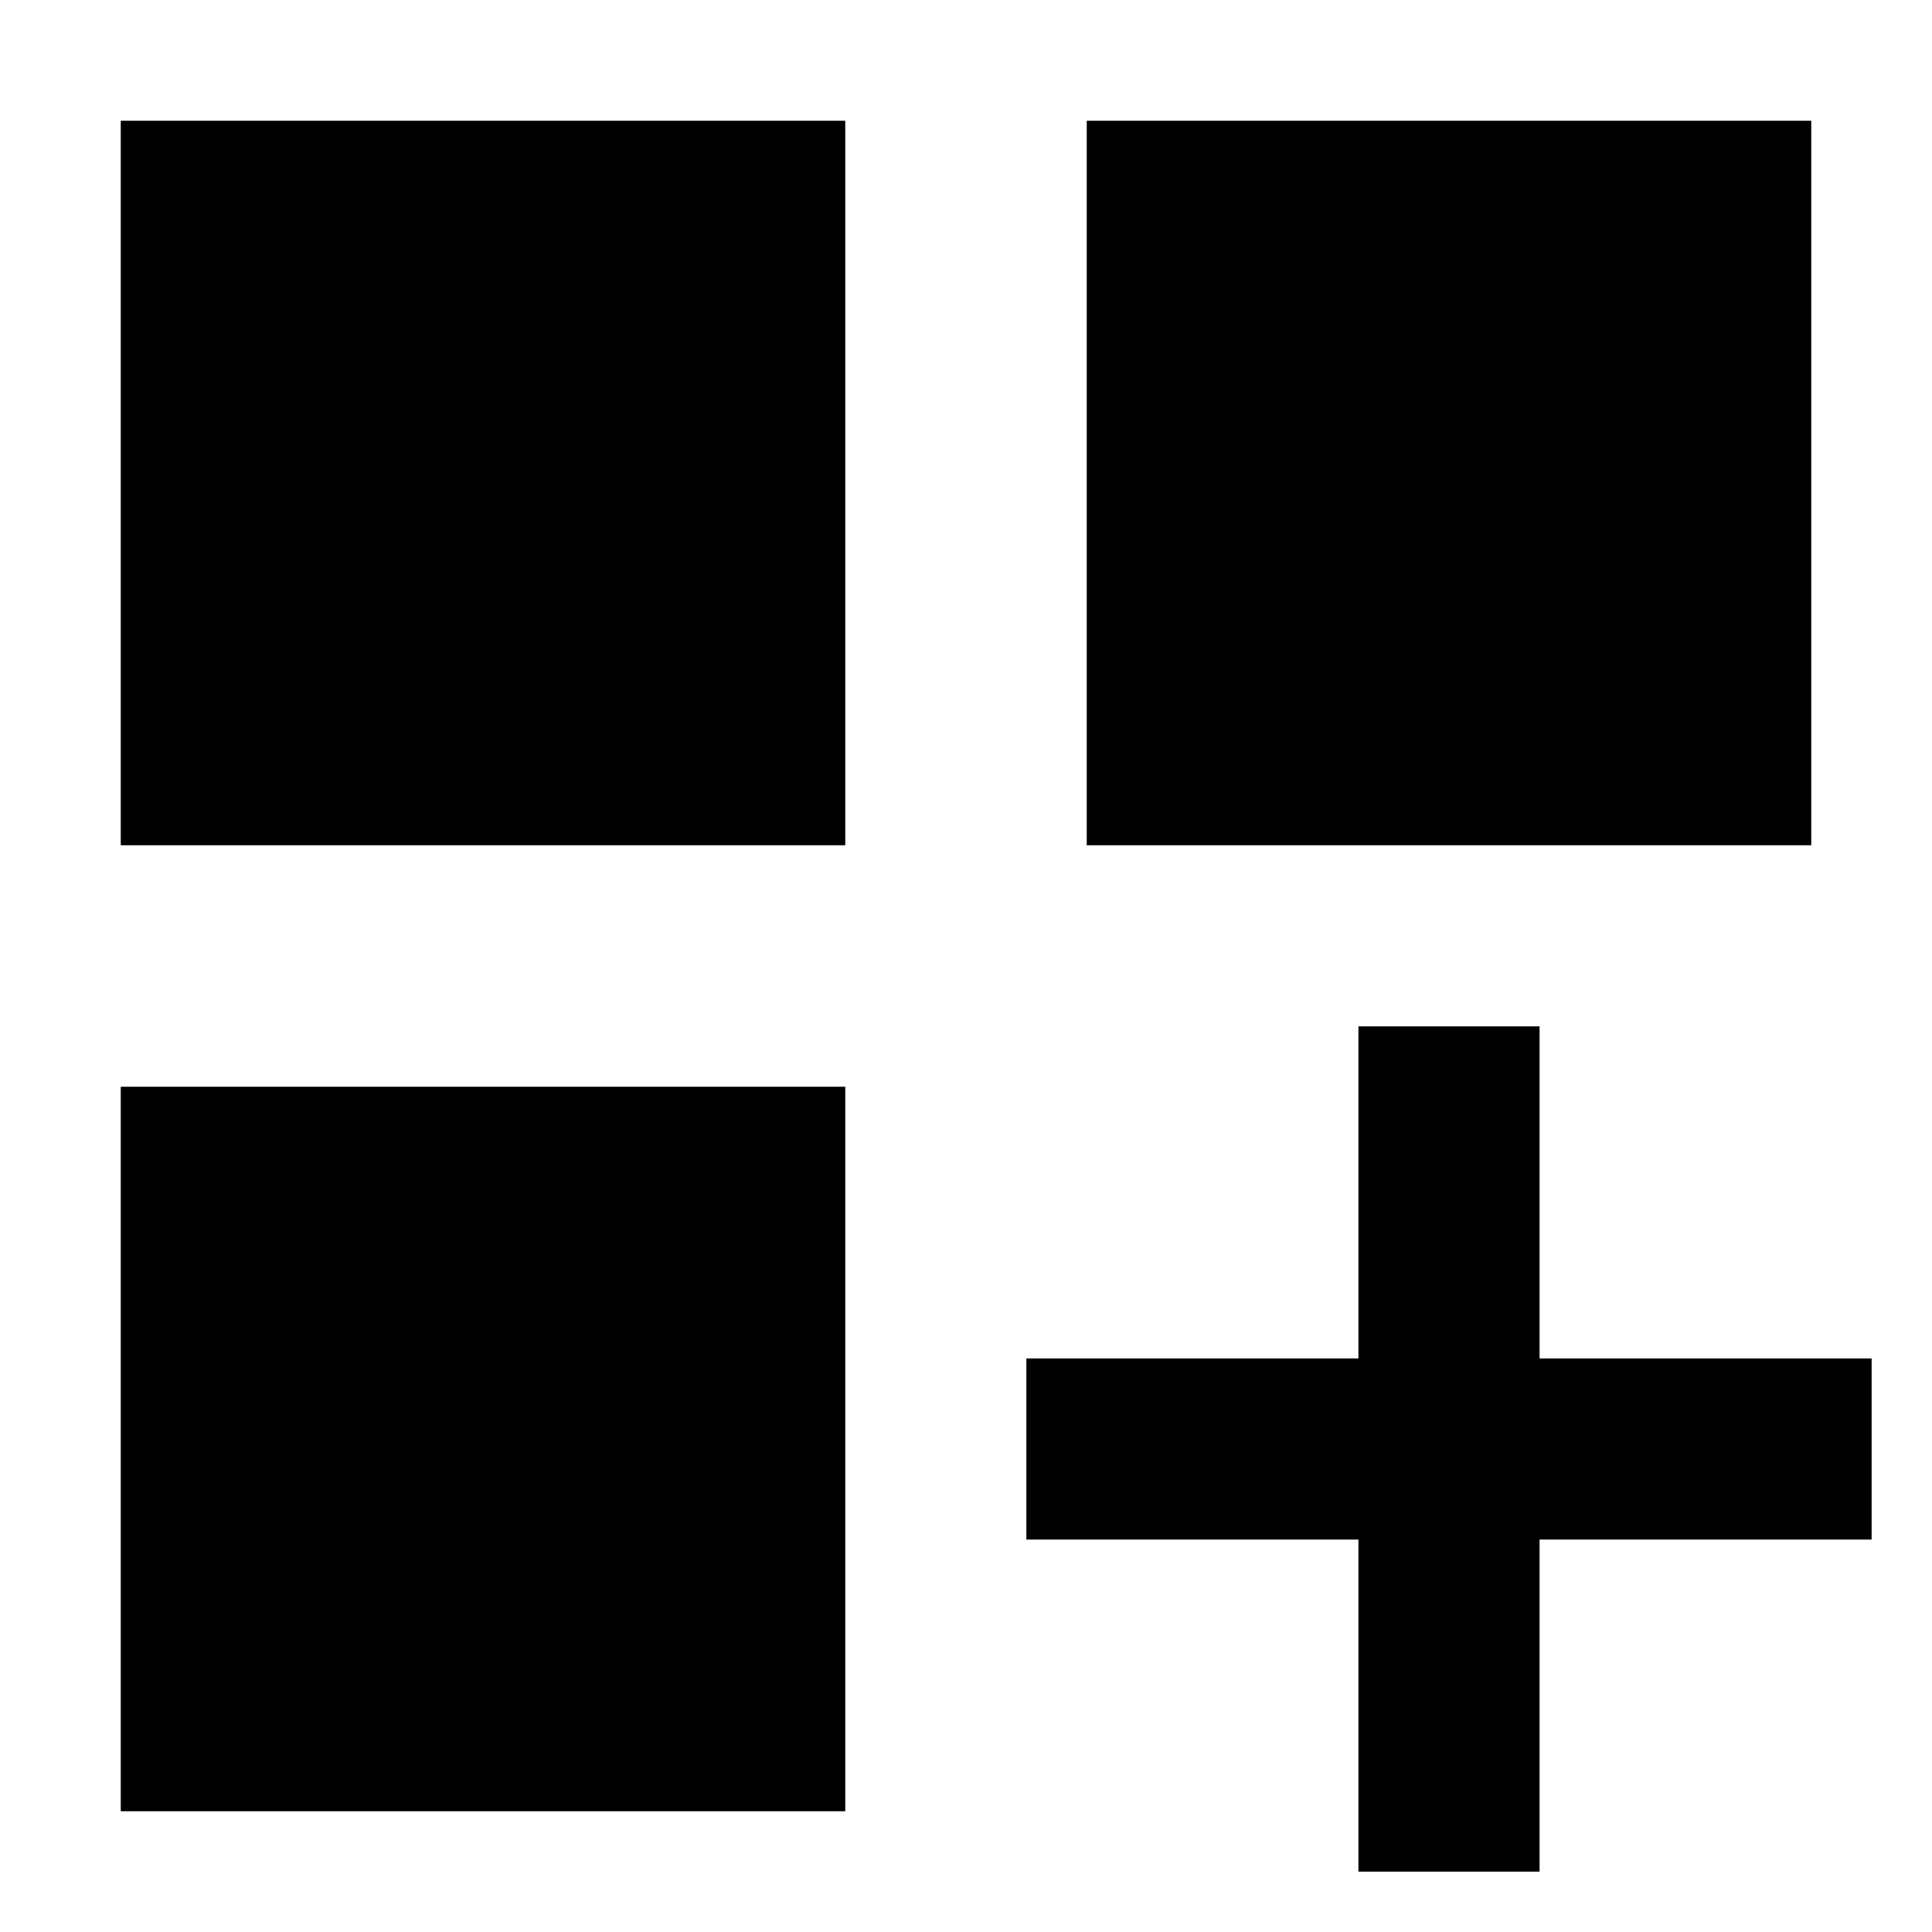 <svg xmlns="http://www.w3.org/2000/svg" viewBox="0 0 512 512"><!--! Font Awesome Pro 6.5.1 by @fontawesome - https://fontawesome.com License - https://fontawesome.com/license (Commercial License) Copyright 2023 Fonticons, Inc. --><path d="M224 32V224H32V32H224zm0 256V480H32V288H224zM288 32H480V224H288V32zM408 272v24 64h64 24v48H472 408v64 24H360V472 408H296 272V360h24 64V296 272h48z"/></svg>